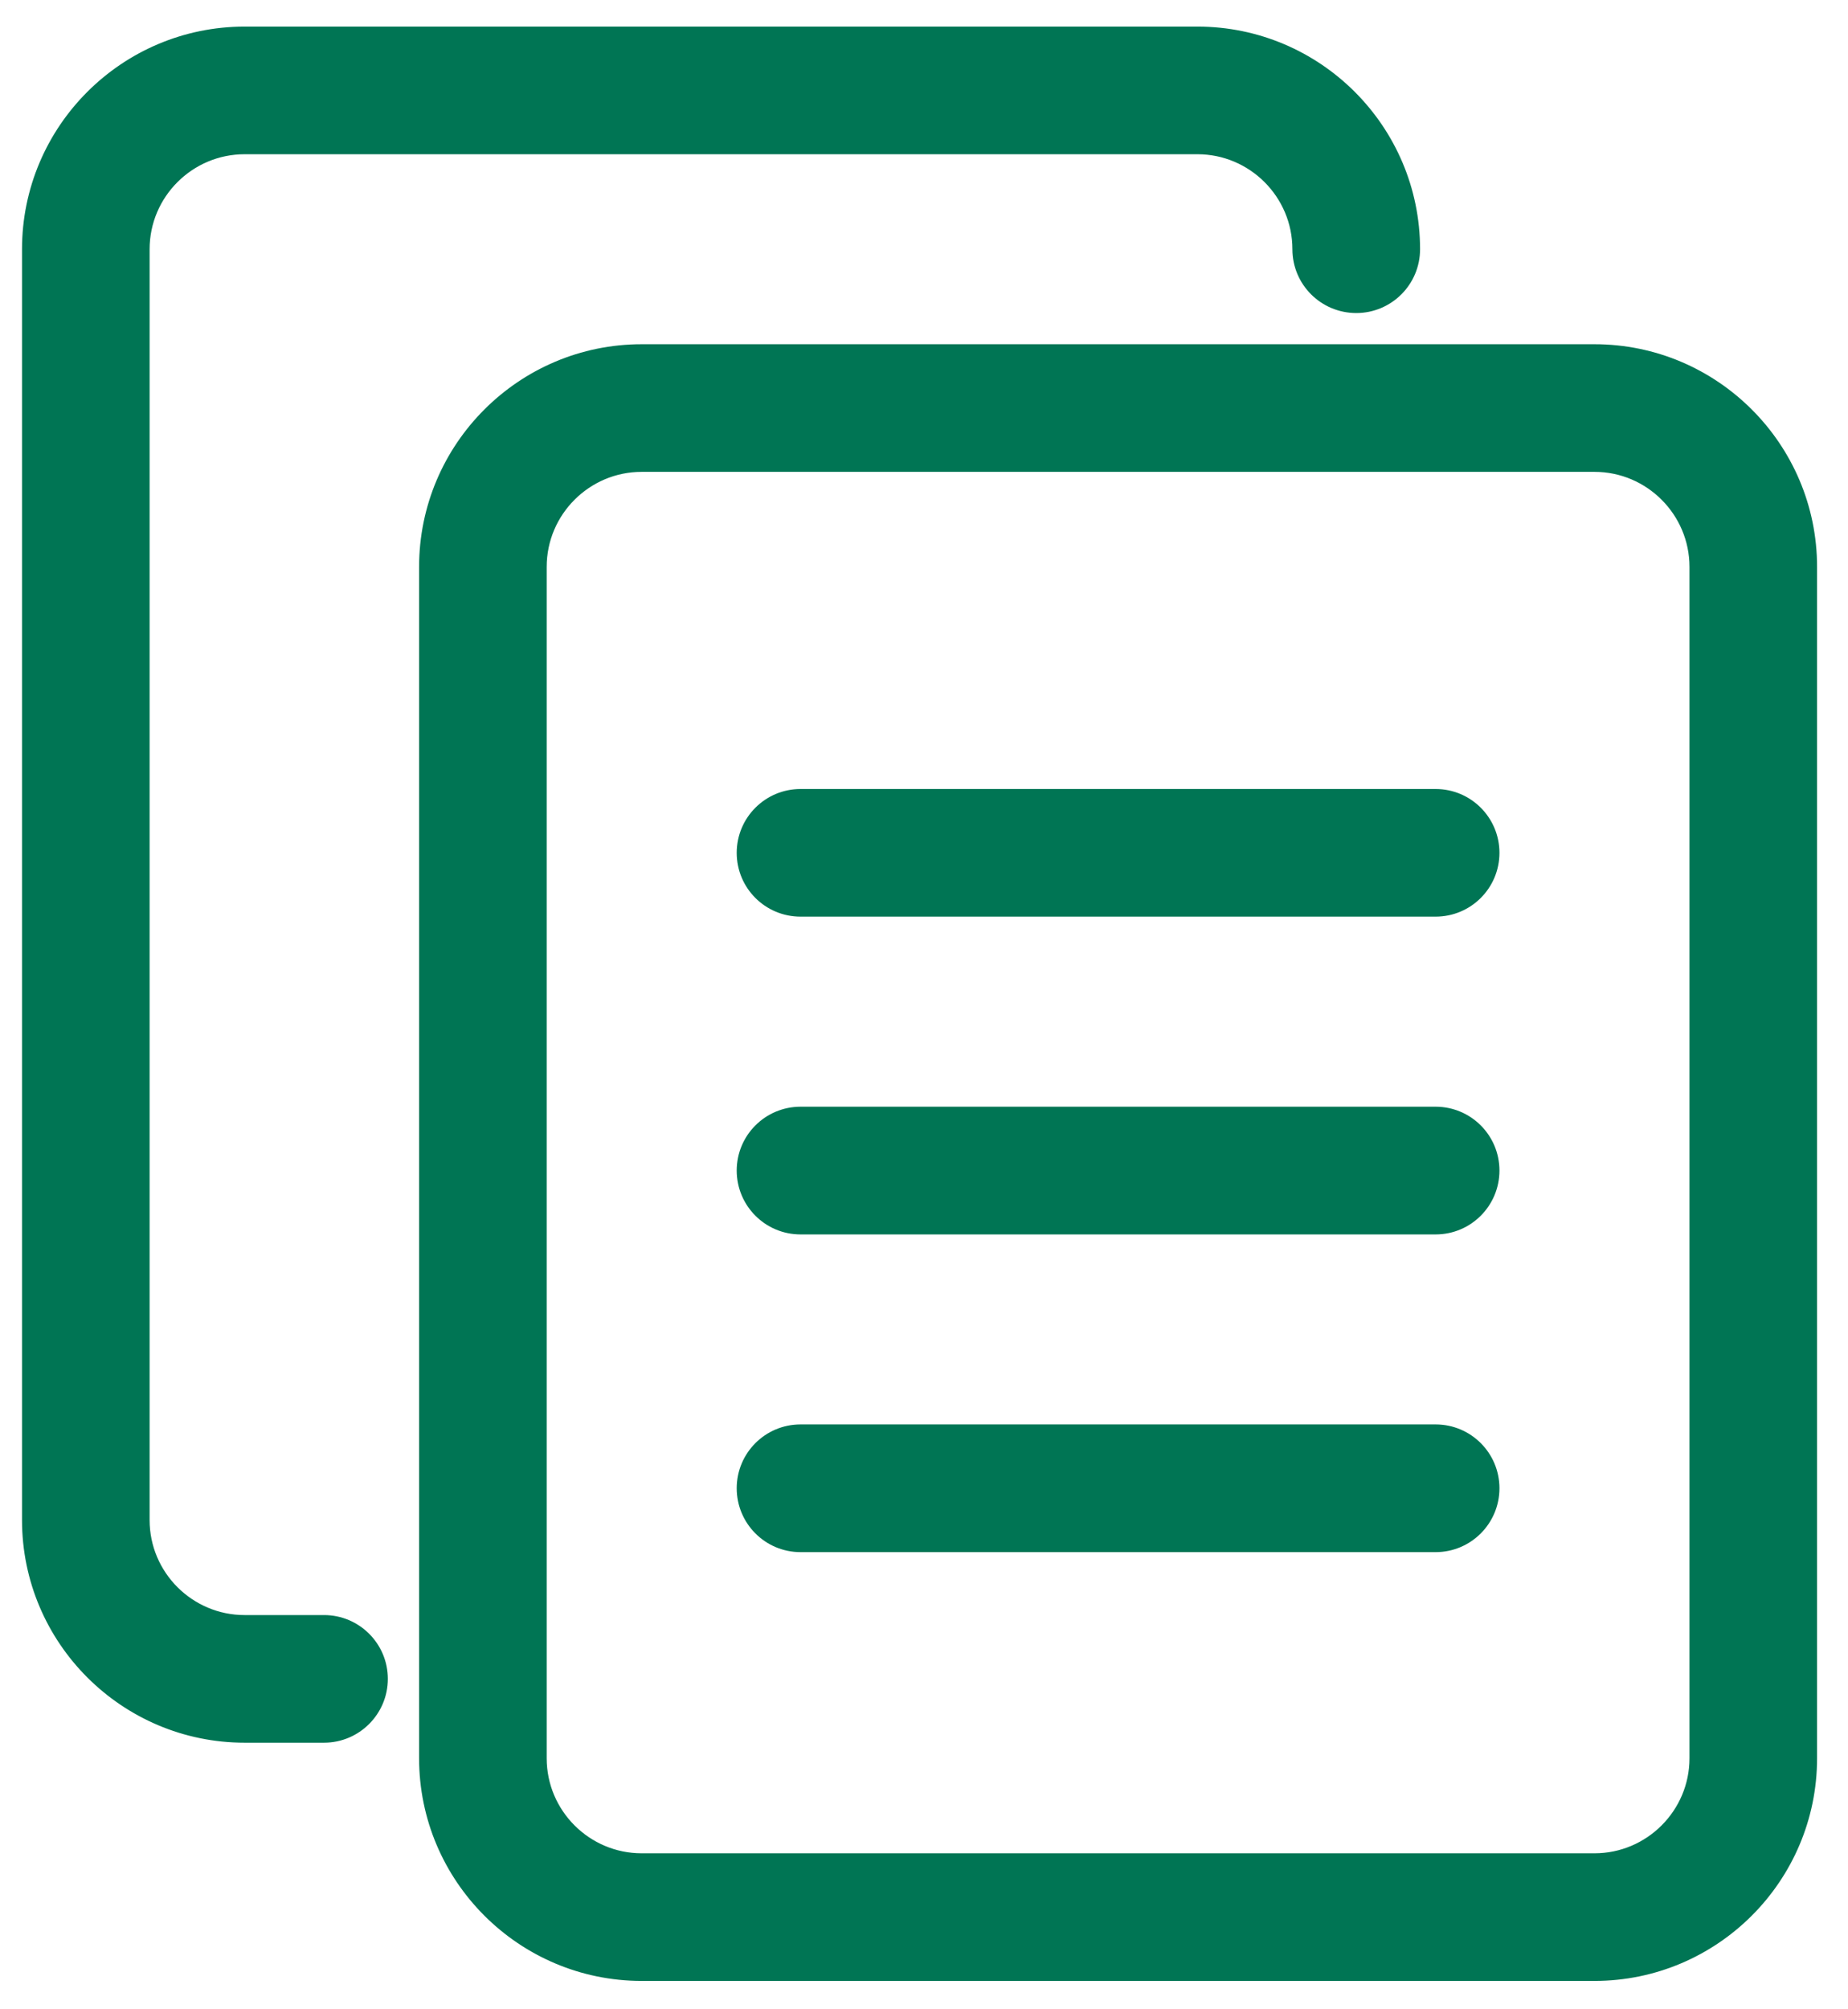 <svg width="23" height="25" viewBox="0 0 23 25" fill="none" xmlns="http://www.w3.org/2000/svg">
<path d="M7.986 24.497H19.845C21.289 24.497 22.465 23.322 22.465 21.877V7.053C22.465 5.608 21.289 4.433 19.845 4.433H7.986C6.542 4.433 5.366 5.608 5.366 7.053V21.877C5.366 23.322 6.542 24.497 7.986 24.497ZM6.654 7.053C6.654 6.319 7.252 5.721 7.986 5.721H19.845C20.579 5.721 21.177 6.319 21.177 7.053V21.877C21.177 22.611 20.579 23.209 19.845 23.209H7.986C7.252 23.209 6.654 22.611 6.654 21.877V7.053Z" fill="#007554" stroke="#007554" stroke-width="0.3"/>
<path d="M3.045 21.533H4.033C4.388 21.533 4.677 21.244 4.677 20.889C4.677 20.533 4.388 20.245 4.033 20.245H3.045C2.31 20.245 1.712 19.647 1.712 18.913V3.101C1.712 2.367 2.31 1.769 3.045 1.769H14.903C15.637 1.769 16.235 2.367 16.235 3.101C16.235 3.457 16.524 3.745 16.88 3.745C17.235 3.745 17.524 3.457 17.524 3.101C17.524 1.656 16.348 0.481 14.903 0.481H3.045C1.6 0.481 0.424 1.656 0.424 3.101V18.913C0.424 20.358 1.6 21.533 3.045 21.533Z" fill="#007554" stroke="#007554" stroke-width="0.3"/>
<path d="M9.963 19.162H17.868C18.224 19.162 18.512 18.873 18.512 18.517C18.512 18.162 18.224 17.873 17.868 17.873H9.963C9.607 17.873 9.319 18.162 9.319 18.517C9.319 18.873 9.607 19.162 9.963 19.162Z" fill="#007554" stroke="#007554" stroke-width="0.3"/>
<path d="M9.963 15.209H17.868C18.224 15.209 18.512 14.92 18.512 14.564C18.512 14.209 18.224 13.92 17.868 13.92H9.963C9.607 13.92 9.319 14.209 9.319 14.564C9.319 14.92 9.607 15.209 9.963 15.209Z" fill="#007554" stroke="#007554" stroke-width="0.3"/>
<path d="M9.963 11.255H17.868C18.224 11.255 18.512 10.967 18.512 10.611C18.512 10.256 18.224 9.967 17.868 9.967H9.963C9.607 9.967 9.319 10.256 9.319 10.611C9.319 10.967 9.607 11.255 9.963 11.255Z" fill="#007554" stroke="#007554" stroke-width="0.3"/>
</svg>
